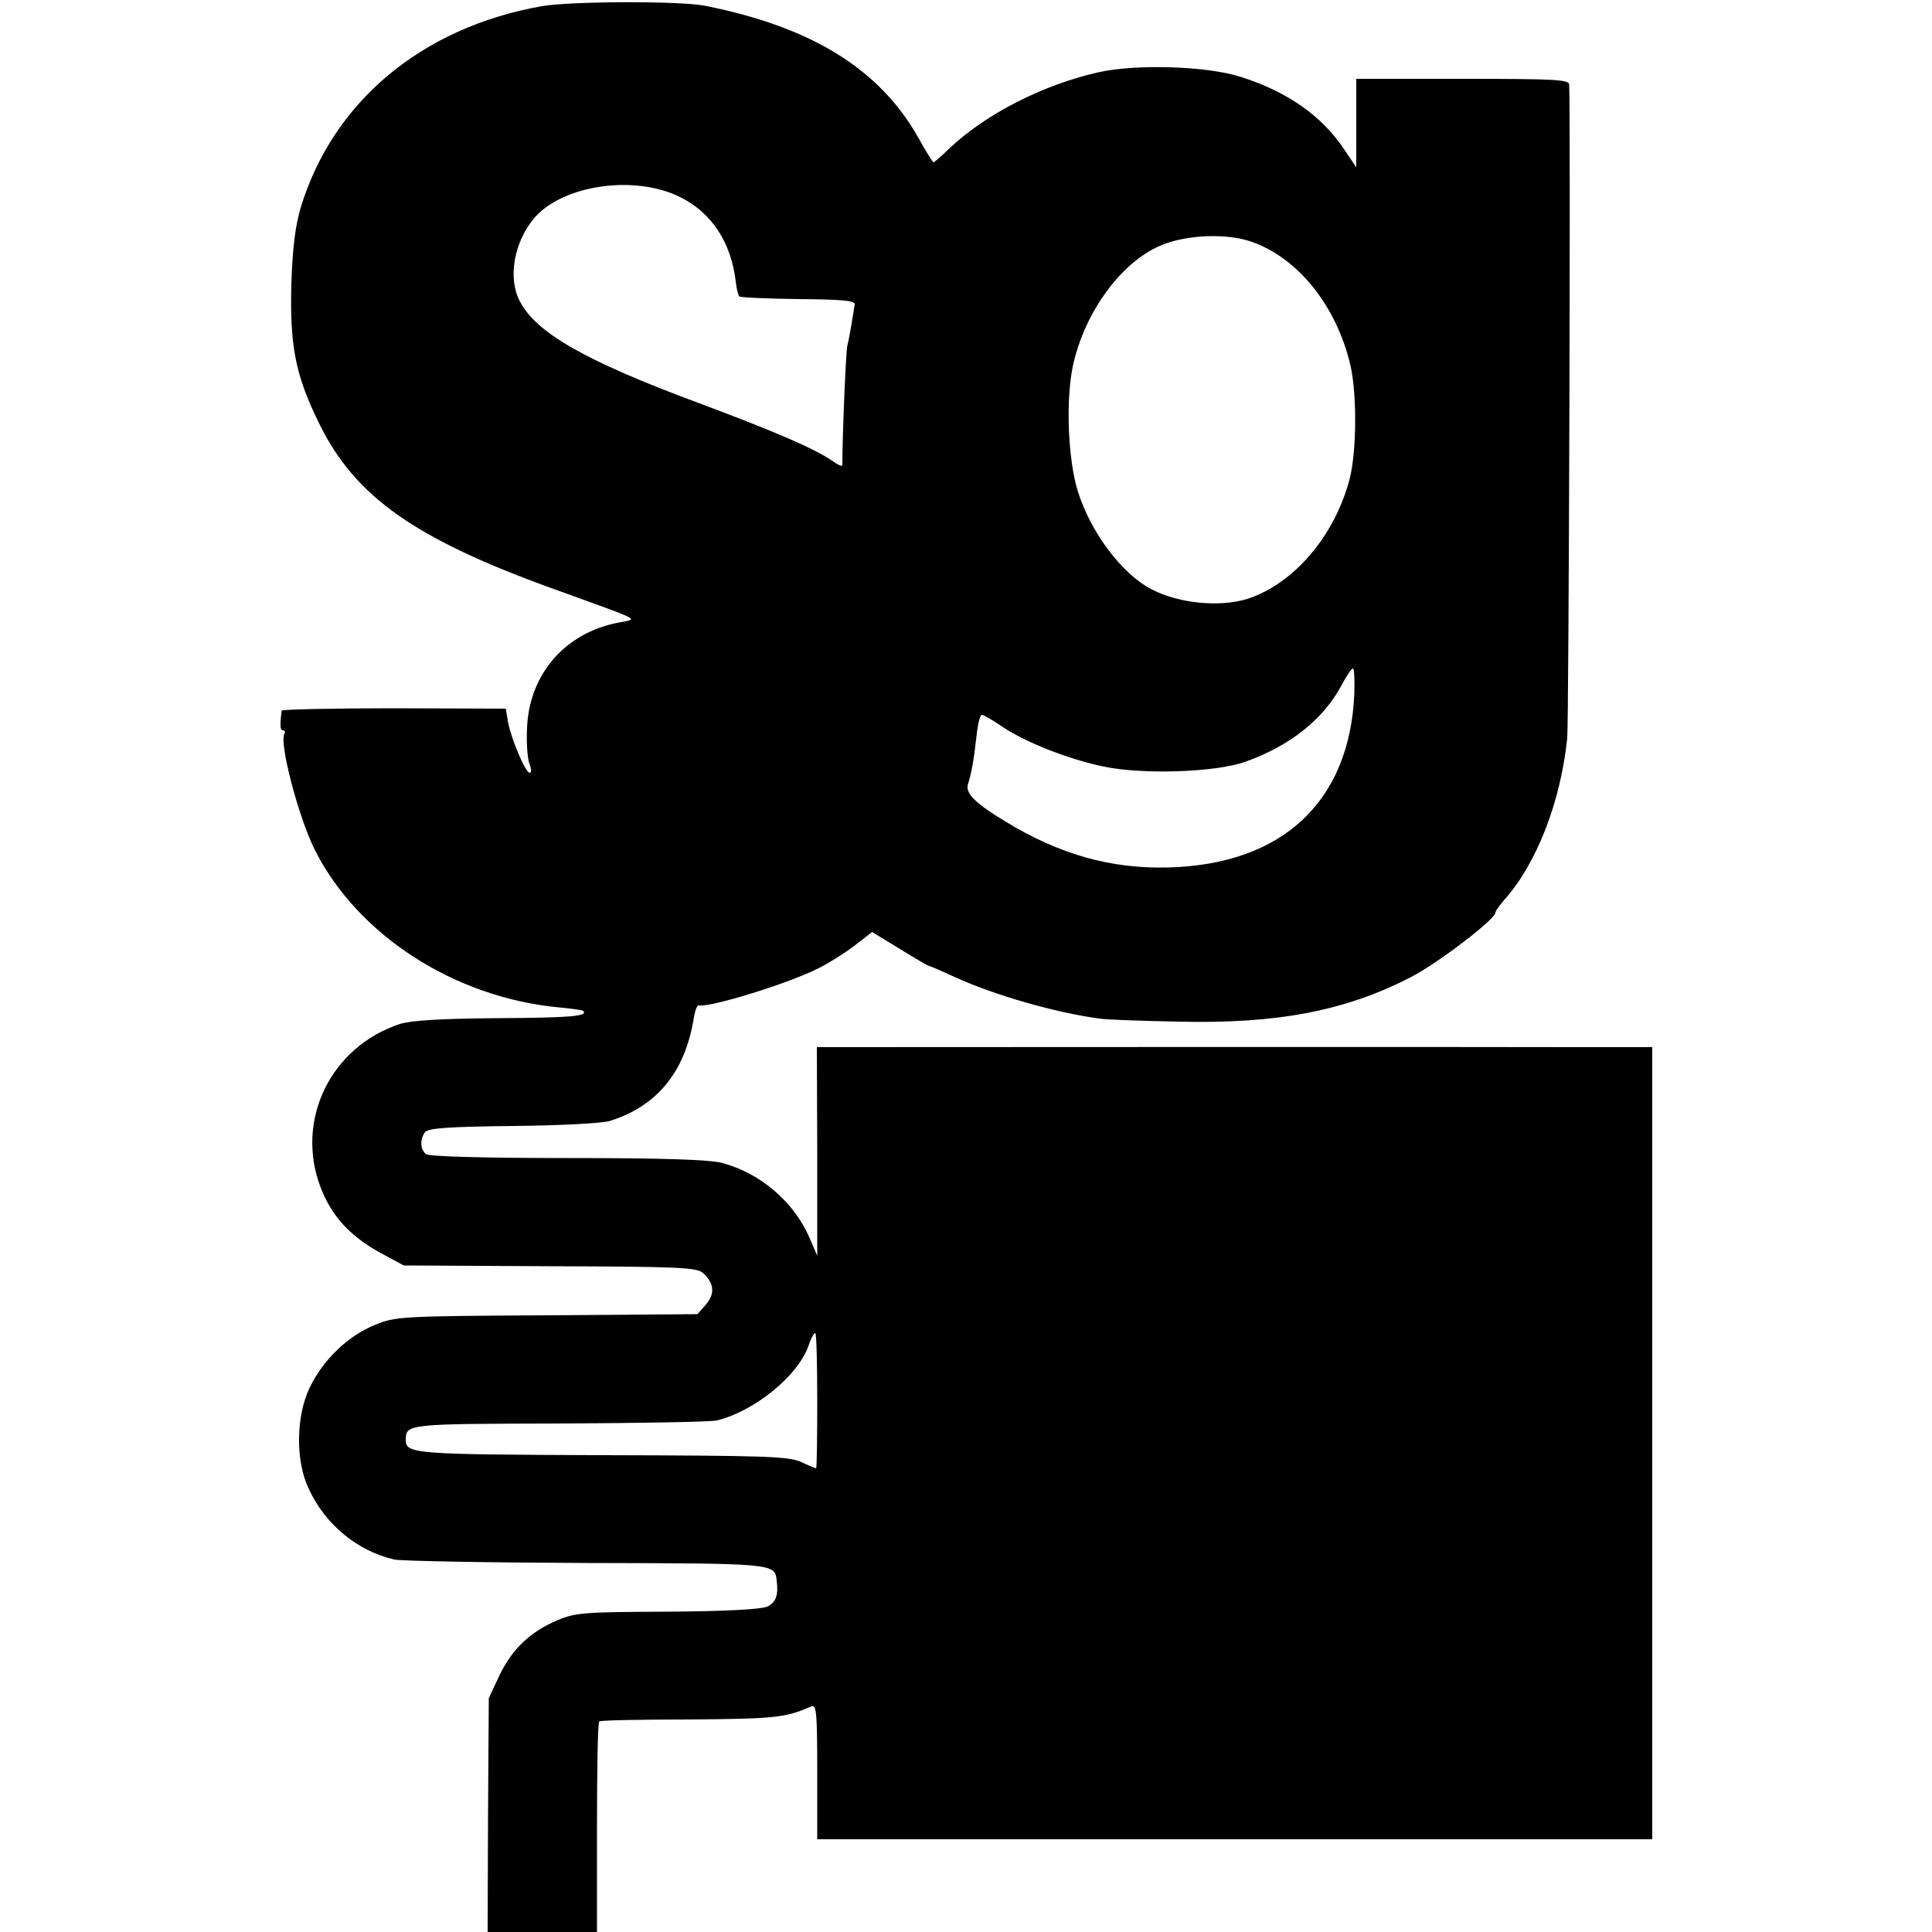 <?xml version="1.0" standalone="no"?>
<!DOCTYPE svg PUBLIC "-//W3C//DTD SVG 20010904//EN"
 "http://www.w3.org/TR/2001/REC-SVG-20010904/DTD/svg10.dtd">
<svg version="1.0" xmlns="http://www.w3.org/2000/svg"
 width="500pt" height="500pt" viewBox="0 0 500 500"
 preserveAspectRatio="xMidYMid meet">
<g transform="translate(0,500) scale(0.1,-0.1)"
fill="#000000" stroke="none">
<path d="M1402 4984 c-311 -55 -541 -248 -624 -522 -14 -48 -21 -105 -24 -197
-4 -160 10 -235 72 -361 93 -190 248 -299 609 -429 232 -84 218 -76 167 -86
-139 -26 -232 -133 -238 -272 -2 -38 1 -80 6 -93 5 -13 6 -24 1 -24 -11 0 -47
85 -56 130 l-6 36 -290 1 c-159 0 -289 -3 -290 -6 -5 -38 -4 -51 3 -51 5 0 7
-4 4 -9 -14 -23 36 -215 79 -301 111 -220 360 -381 630 -407 33 -3 62 -7 64
-9 15 -14 -34 -18 -222 -19 -146 -1 -224 -6 -252 -15 -179 -59 -271 -248 -206
-421 28 -75 77 -128 153 -170 l63 -34 378 -2 c336 -1 381 -3 397 -18 28 -26
31 -53 7 -81 l-22 -25 -390 -3 c-378 -2 -392 -3 -445 -25 -69 -28 -133 -89
-168 -161 -36 -74 -38 -190 -3 -263 42 -92 126 -161 221 -183 19 -4 243 -8
498 -9 487 -1 487 -1 492 -45 5 -38 -2 -58 -25 -68 -16 -7 -108 -12 -257 -13
-215 -1 -237 -2 -285 -22 -71 -30 -118 -75 -151 -144 l-27 -58 -2 -303 -1
-302 141 0 142 0 0 271 c0 149 2 272 6 274 3 3 109 5 235 5 218 2 246 4 314
34 13 5 15 -17 15 -169 l0 -175 1080 0 1081 0 0 1025 0 1025 -191 0 c-219 1
-1907 0 -1945 0 l-26 0 1 -270 0 -270 -21 49 c-41 92 -127 165 -224 191 -31 9
-154 13 -400 13 -217 0 -360 4 -367 10 -15 11 -17 36 -4 56 7 11 53 15 228 17
120 1 233 7 251 13 122 38 194 126 217 263 3 21 9 37 13 36 29 -6 234 57 312
97 26 13 67 39 92 58 l45 35 72 -44 c39 -24 73 -44 76 -44 2 0 32 -13 67 -29
100 -46 260 -92 373 -107 16 -3 109 -6 205 -8 257 -6 432 28 601 115 70 36
219 150 219 167 0 4 10 18 22 32 84 93 147 254 164 420 4 42 9 1609 5 1691 -1
13 -34 15 -276 15 l-275 0 0 -115 0 -114 -31 46 c-57 86 -147 150 -268 188
-86 28 -270 34 -368 12 -143 -32 -292 -108 -386 -197 -20 -20 -39 -36 -41 -36
-2 0 -20 28 -39 63 -100 178 -276 287 -552 342 -63 13 -350 12 -423 -1z m360
-495 c81 -41 130 -117 142 -217 2 -18 6 -35 9 -39 3 -3 73 -6 154 -7 114 -1
147 -4 145 -14 -1 -7 -5 -29 -8 -49 -3 -19 -8 -45 -11 -57 -4 -15 -13 -234
-13 -310 0 -4 -12 1 -27 12 -47 32 -149 76 -353 152 -287 107 -413 179 -455
261 -31 59 -15 152 37 214 74 87 262 114 380 54z m1475 -114 c121 -41 222
-166 258 -321 17 -75 16 -222 -2 -293 -39 -149 -145 -272 -265 -311 -72 -22
-177 -12 -248 25 -77 40 -158 148 -191 255 -25 82 -31 231 -13 320 30 144 130
278 236 318 66 25 164 28 225 7z m268 -1170 c-12 -280 -186 -442 -481 -450
-149 -4 -283 34 -422 119 -78 47 -104 73 -97 96 9 29 15 61 22 123 3 31 9 57
14 57 4 0 29 -14 55 -32 58 -39 172 -84 261 -102 100 -21 291 -15 367 13 115
41 201 110 247 196 13 25 27 45 30 45 4 0 5 -29 4 -65z m-1390 -1830 c0 -96
-1 -175 -3 -175 -1 0 -19 7 -40 17 -33 14 -94 16 -513 17 -488 2 -509 3 -509
40 1 41 3 41 398 42 208 1 392 4 408 8 96 24 208 114 236 192 6 19 14 34 18
34 3 0 5 -79 5 -175z"/>
</g>
</svg>
